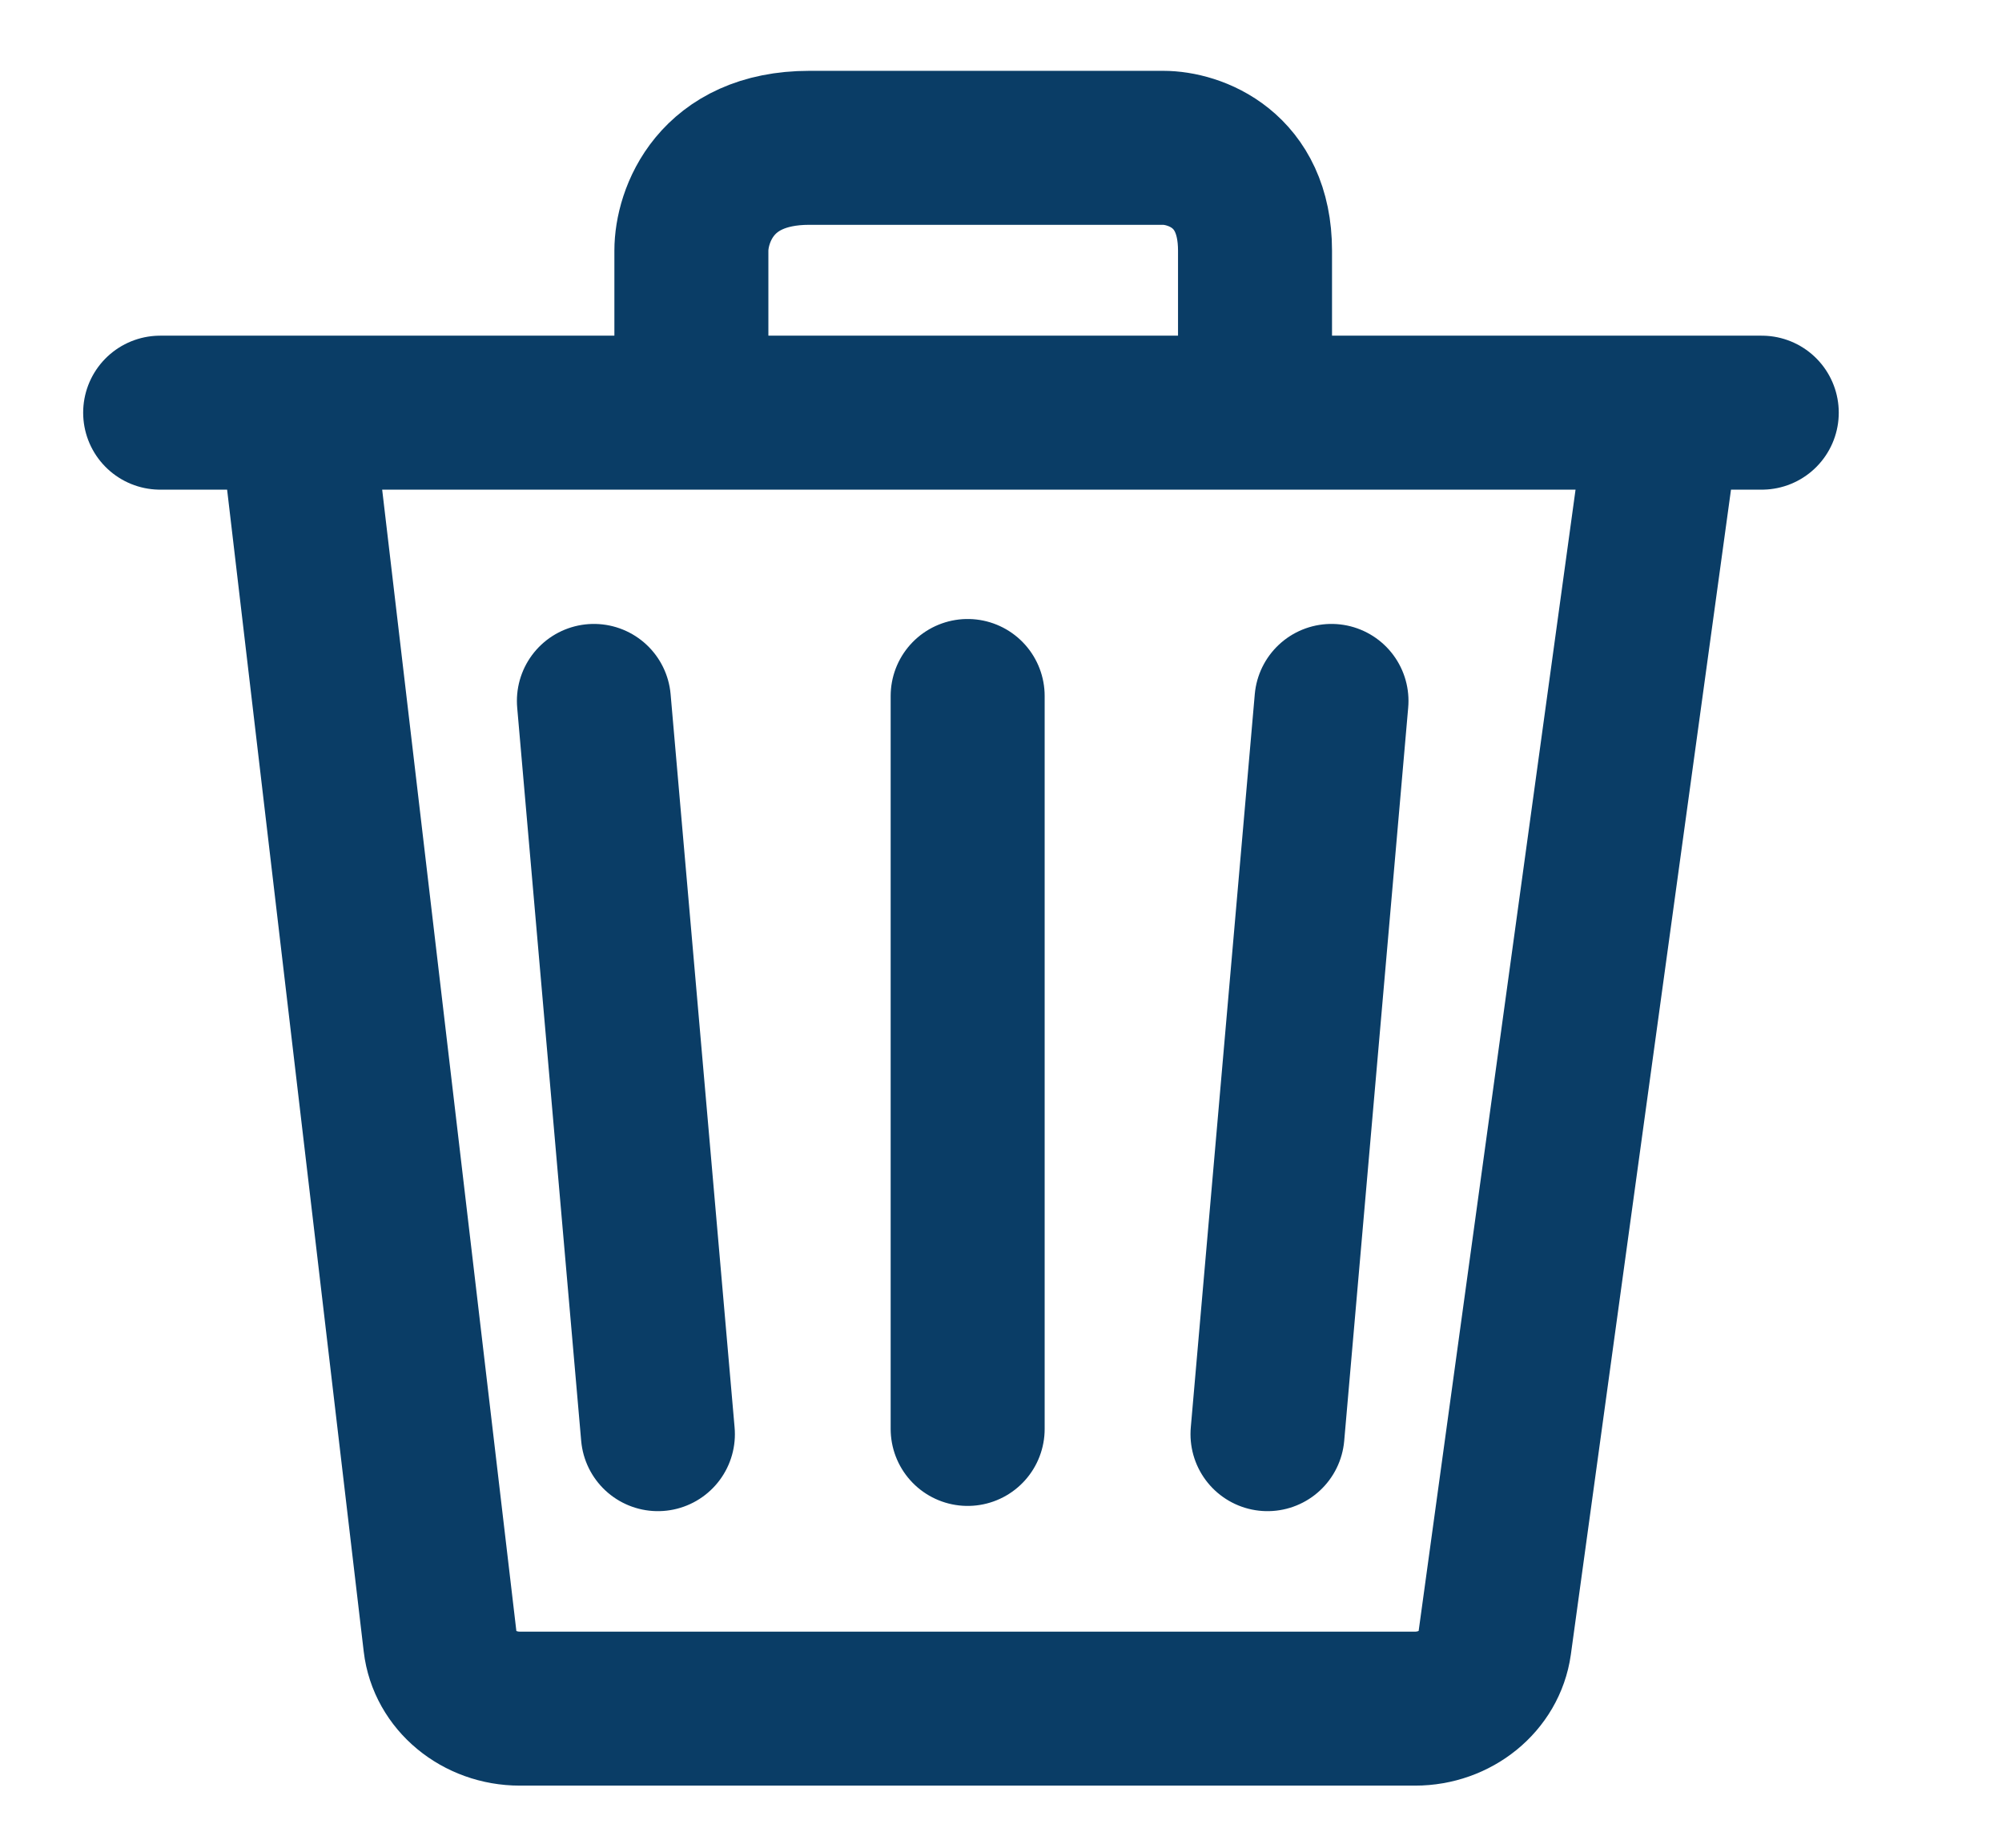 <svg width="26" height="24" viewBox="0 0 26 24" fill="none" xmlns="http://www.w3.org/2000/svg">
<path d="M3.9 5.88L5.717 21.336C5.774 21.824 6.22 22.193 6.751 22.193H18.378C18.901 22.193 19.343 21.833 19.41 21.354L21.537 5.88M8.979 4.992V3.255C8.979 2.81 9.285 1.92 10.511 1.92H15.107C15.505 1.92 16.299 2.187 16.299 3.255V4.992M2.08 5.36H22.88M12.567 9.04V18.56M7.713 9.104L8.544 18.628M17.292 9.104L16.461 18.628" stroke="#0A3D66" stroke-width="2" stroke-linecap="round"/>
</svg>
